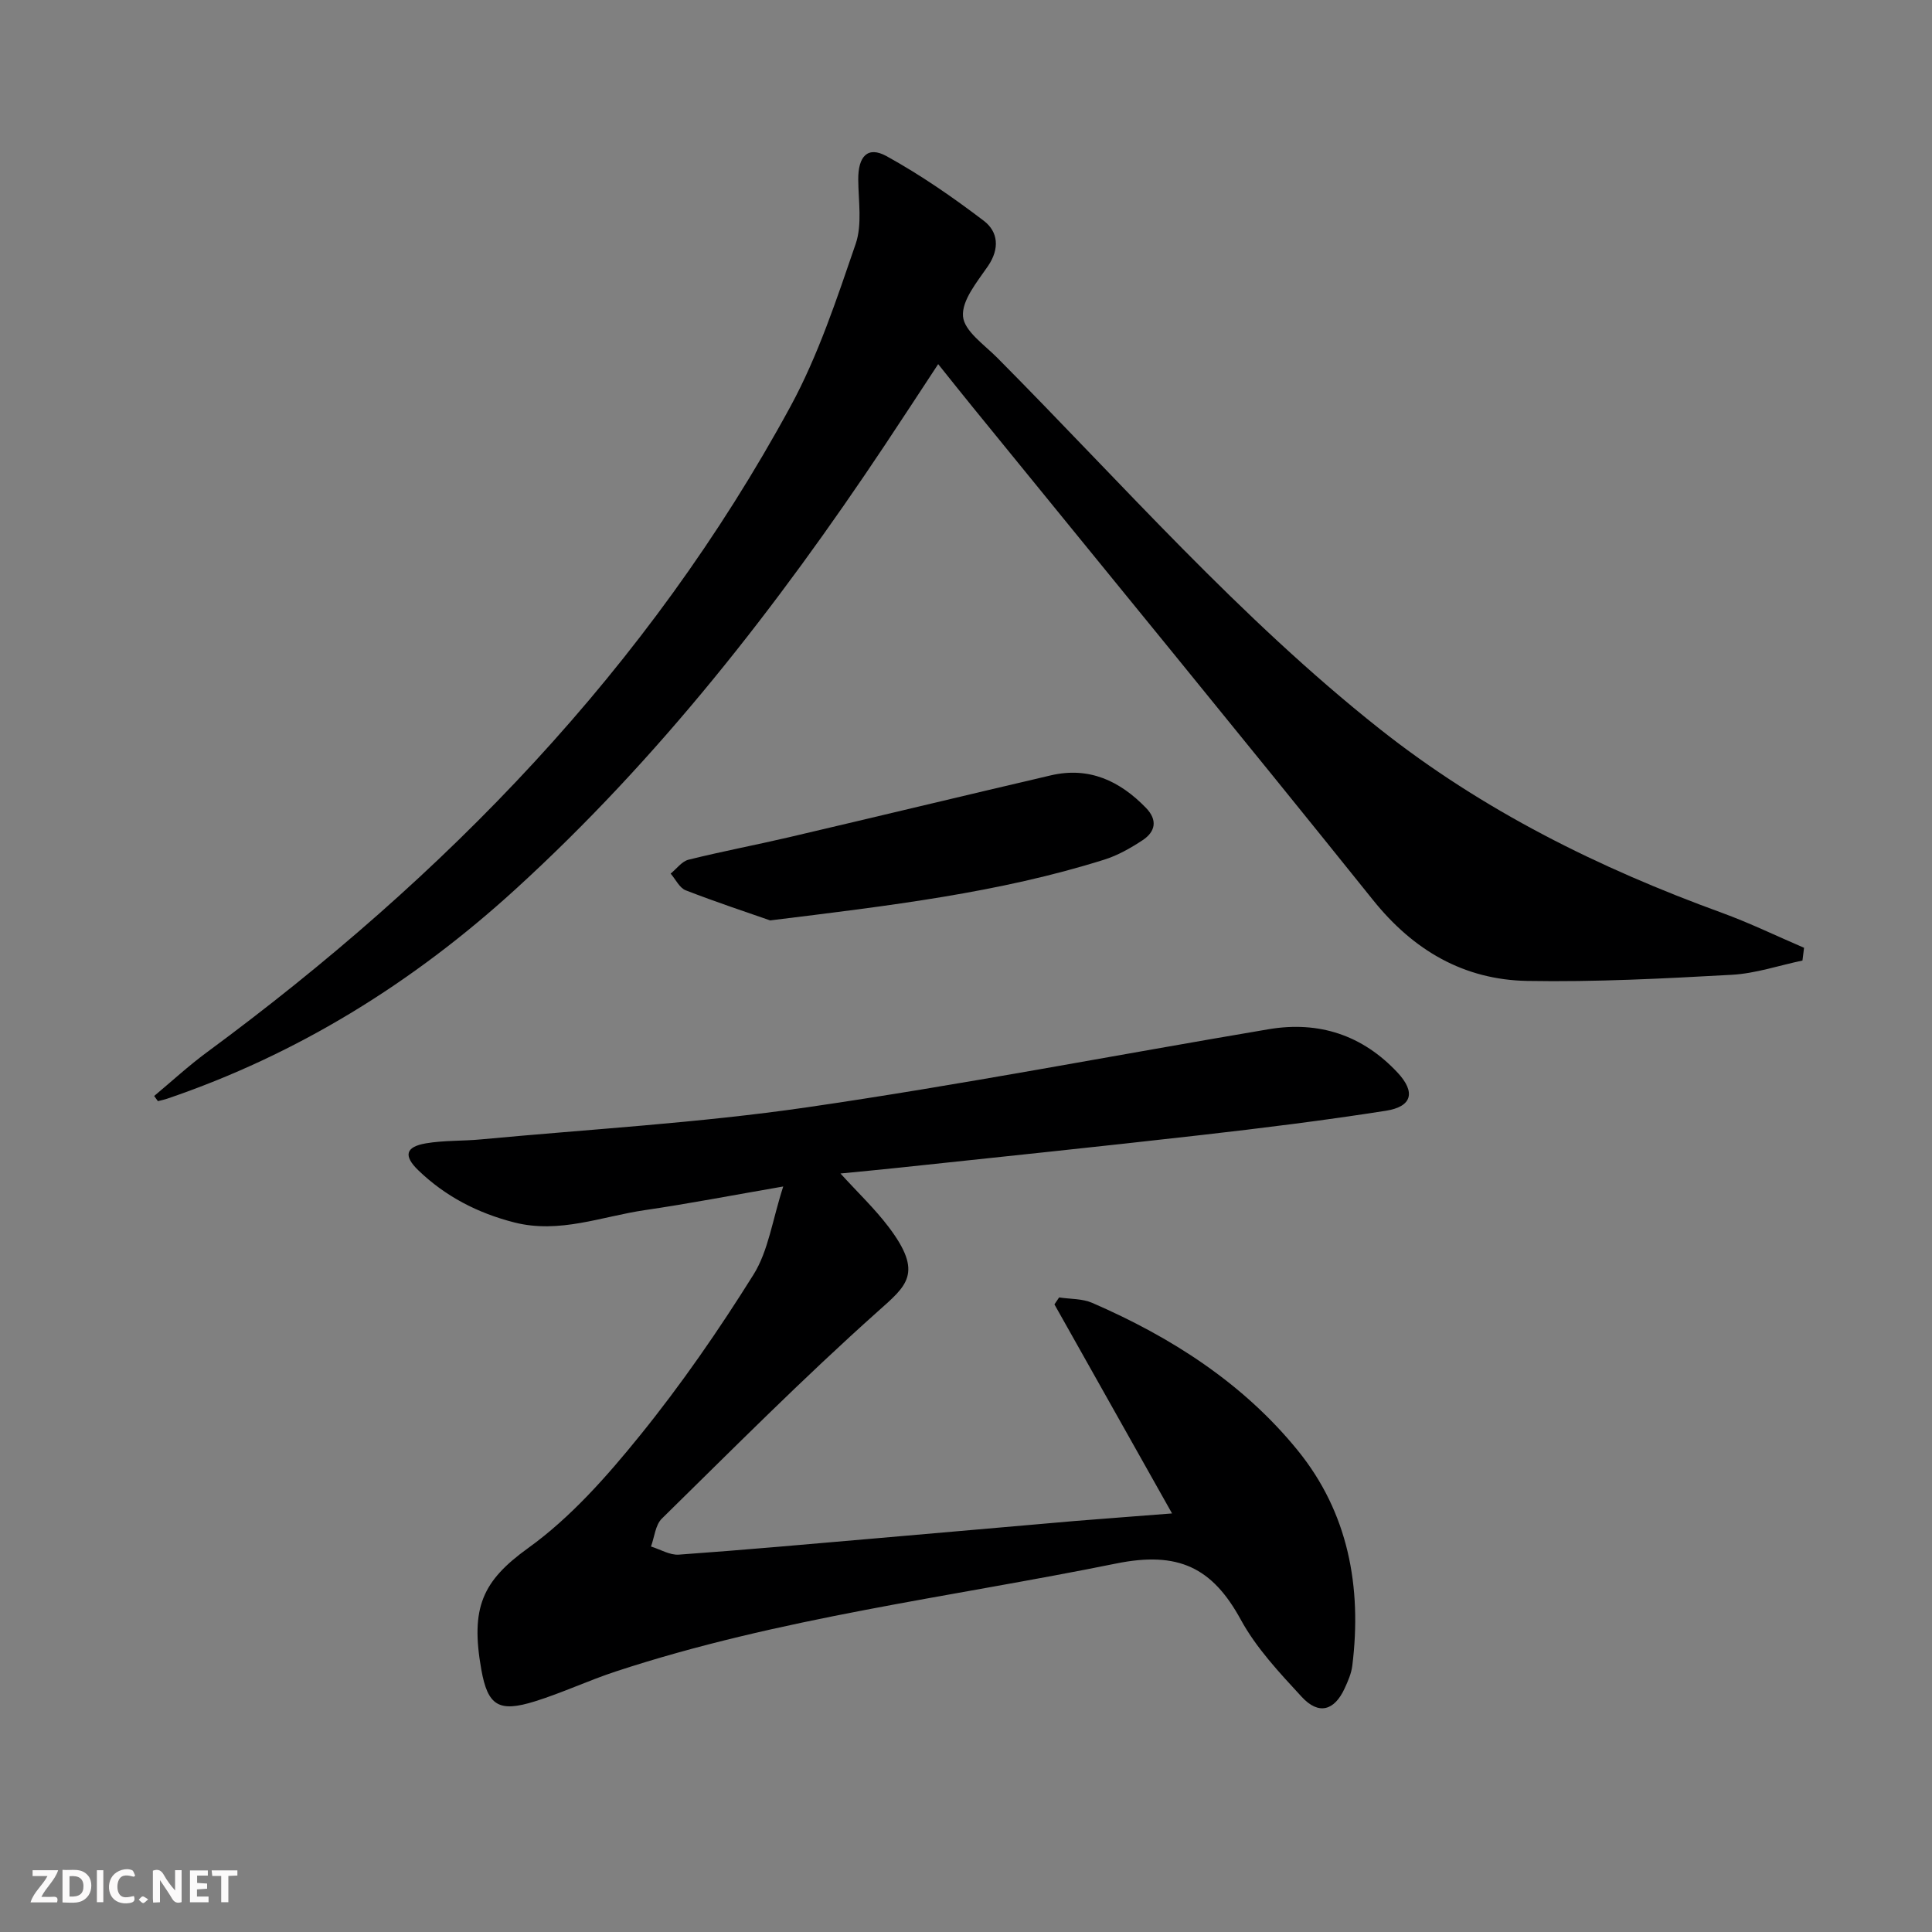 <svg enable-background="new 0 0 400 400" viewBox="0 0 400 400" xmlns="http://www.w3.org/2000/svg"><rect x="0" y="0" width="400" height="400" fill="#808080" stroke="none"/><g fill="#fbfafa"><path d="m37.59 393.81c-.92.31-1.52.05-2-.78-.7-1.2-1.52-2.34-2.47-3.78v4.59c-.55.03-.95.05-1.41.07-.03-.37-.06-.64-.06-.91 0-1.91 0-3.81 0-5.7 1.13-.41 1.77-.03 2.29.91.62 1.11 1.38 2.14 2.31 3.19v-4.2h1.35v6.61z"/><path d="m12.94 393.88v-6.75c1.9.19 3.93-.54 5.37 1.29.8 1.01.78 2.88.03 3.97-1.37 1.97-3.4 1.51-5.4 1.49m1.45-1.22c2.04.12 2.92-.58 2.89-2.21-.03-1.51-.98-2.19-2.89-2z"/><path d="m11.81 393.87h-5.49c.68-2.18 2.47-3.48 3.51-5.45h-3.08v-1.21h5.29c-.71 2.13-2.44 3.48-3.47 5.51.86 0 1.63.04 2.39-.01.79-.05 1.14.21.85 1.16"/><path d="m39.33 393.86v-6.61h3.7v1.07h-2.22v1.52c.68.04 1.34.09 2.07.13v1.07c-.72.05-1.38.09-2.1.14v1.48h2.4v1.19h-3.85z"/><path d="m27.71 388.56c-1.15-.3-2.46-.61-3.1.64-.37.73-.41 1.93-.06 2.67.63 1.35 1.99.93 3.17.68.35.94-.01 1.32-.93 1.46-1.62.25-3.05-.27-3.76-1.48-.73-1.25-.6-3.03.31-4.17.88-1.11 2.71-1.7 4-1.16.32.13.44.74.65 1.12-.1.08-.19.16-.28.24"/><path d="m49.15 387.24v1.07c-.59.02-1.17.05-1.87.08v5.44h-1.48v-5.44h-1.85c-.05-.4-.08-.73-.13-1.15z"/><path d="m20.06 387.21h1.33v6.62h-1.33z"/><path d="m30.68 393.25c-.49.38-.8.79-1.05.76-.32-.05-.6-.45-.9-.7.26-.24.51-.64.8-.67.29-.04.62.3 1.15.61"/></g><path d="m242.66 313.34c-8.47-15.05-16.41-29.17-24.35-43.28.32-.48.65-.96.97-1.44 2.29.35 4.78.23 6.84 1.12 16.37 7.1 31.25 16.63 42.55 30.54 10.47 12.88 13.33 28.26 11.31 44.58-.2 1.61-.89 3.19-1.58 4.69-2.14 4.66-5.39 5.56-8.88 1.78-4.6-4.99-9.42-10.11-12.63-16-5.89-10.79-12.94-14.23-25.81-11.62-34.62 7.02-69.82 11.24-103.56 22.34-5.66 1.86-11.1 4.43-16.78 6.2-7.45 2.32-9.75.95-11.09-6.58-2.28-12.83.22-18.34 9.71-25.17 8.77-6.31 16.26-14.8 23.13-23.29 8.54-10.55 16.31-21.8 23.51-33.31 3.09-4.93 3.9-11.28 6.16-18.25-10.76 1.86-19.66 3.58-28.63 4.89-8.95 1.31-17.67 4.93-27.02 2.56-7.59-1.93-14.29-5.39-19.9-10.8-3.13-3.02-2.64-4.86 1.55-5.58 3.74-.64 7.61-.46 11.4-.82 22.49-2.11 45.11-3.39 67.43-6.63 32-4.65 63.78-10.8 95.68-16.18 10.39-1.75 19.43 1.21 26.69 8.99 3.75 4.03 3.03 7.03-2.42 7.89-12.78 2-25.64 3.6-38.5 5.06-20.8 2.37-41.62 4.52-62.43 6.74-3.79.41-7.59.75-12 1.19 3.62 3.98 7.09 7.27 9.94 11.03 7.33 9.67 3.78 12.18-2.31 17.62-15.36 13.72-29.9 28.36-44.61 42.8-1.35 1.32-1.53 3.83-2.25 5.78 1.93.59 3.9 1.82 5.78 1.68 13.59-.97 27.16-2.2 40.74-3.37 13.73-1.18 27.46-2.41 41.19-3.59 6.41-.52 12.82-.99 20.17-1.57z" fill="#000001"/><path d="m373.18 198.87c-4.87 1.02-9.71 2.68-14.62 2.95-14.11.78-28.25 1.52-42.36 1.27-13.13-.24-23.56-6.31-31.94-16.76-27.4-34.14-55.17-67.98-82.79-101.94-2.3-2.82-4.56-5.67-7.23-9-3.87 5.88-7.47 11.41-11.13 16.9-22.22 33.34-46.72 64.78-76.45 91.88-21.15 19.28-44.96 34.1-72.13 43.33-.6.2-1.23.32-1.84.48-.26-.36-.52-.71-.77-1.07 3.63-3.03 7.12-6.25 10.92-9.05 49.36-36.38 91.35-79.49 120.83-133.73 5.73-10.55 9.56-22.2 13.48-33.61 1.39-4.04.57-8.88.54-13.36-.03-4.79 1.95-6.98 5.84-4.84 7.05 3.88 13.74 8.51 20.15 13.39 2.99 2.27 3.33 5.77.87 9.38-2.22 3.25-5.44 7.07-5.17 10.4.24 3.04 4.42 5.89 7.1 8.59 25.91 26.1 50.19 53.88 79.15 76.82 21.34 16.9 45.38 28.81 70.85 38.08 5.79 2.11 11.36 4.82 17.03 7.25-.12.87-.22 1.76-.33 2.64z" fill="#000001"/><path d="m159.45 190.56c-4.57-1.6-11.09-3.75-17.48-6.23-1.29-.5-2.09-2.27-3.12-3.46 1.23-.99 2.32-2.54 3.71-2.88 6.91-1.72 13.91-3.04 20.84-4.66 18.06-4.23 36.1-8.58 54.16-12.8 7.91-1.85 14.29 1.14 19.71 6.74 2.43 2.51 1.96 4.92-.7 6.68-2.47 1.63-5.14 3.15-7.94 4.03-21.76 6.84-44.29 9.52-69.18 12.58z" fill="#000001"/></svg>
